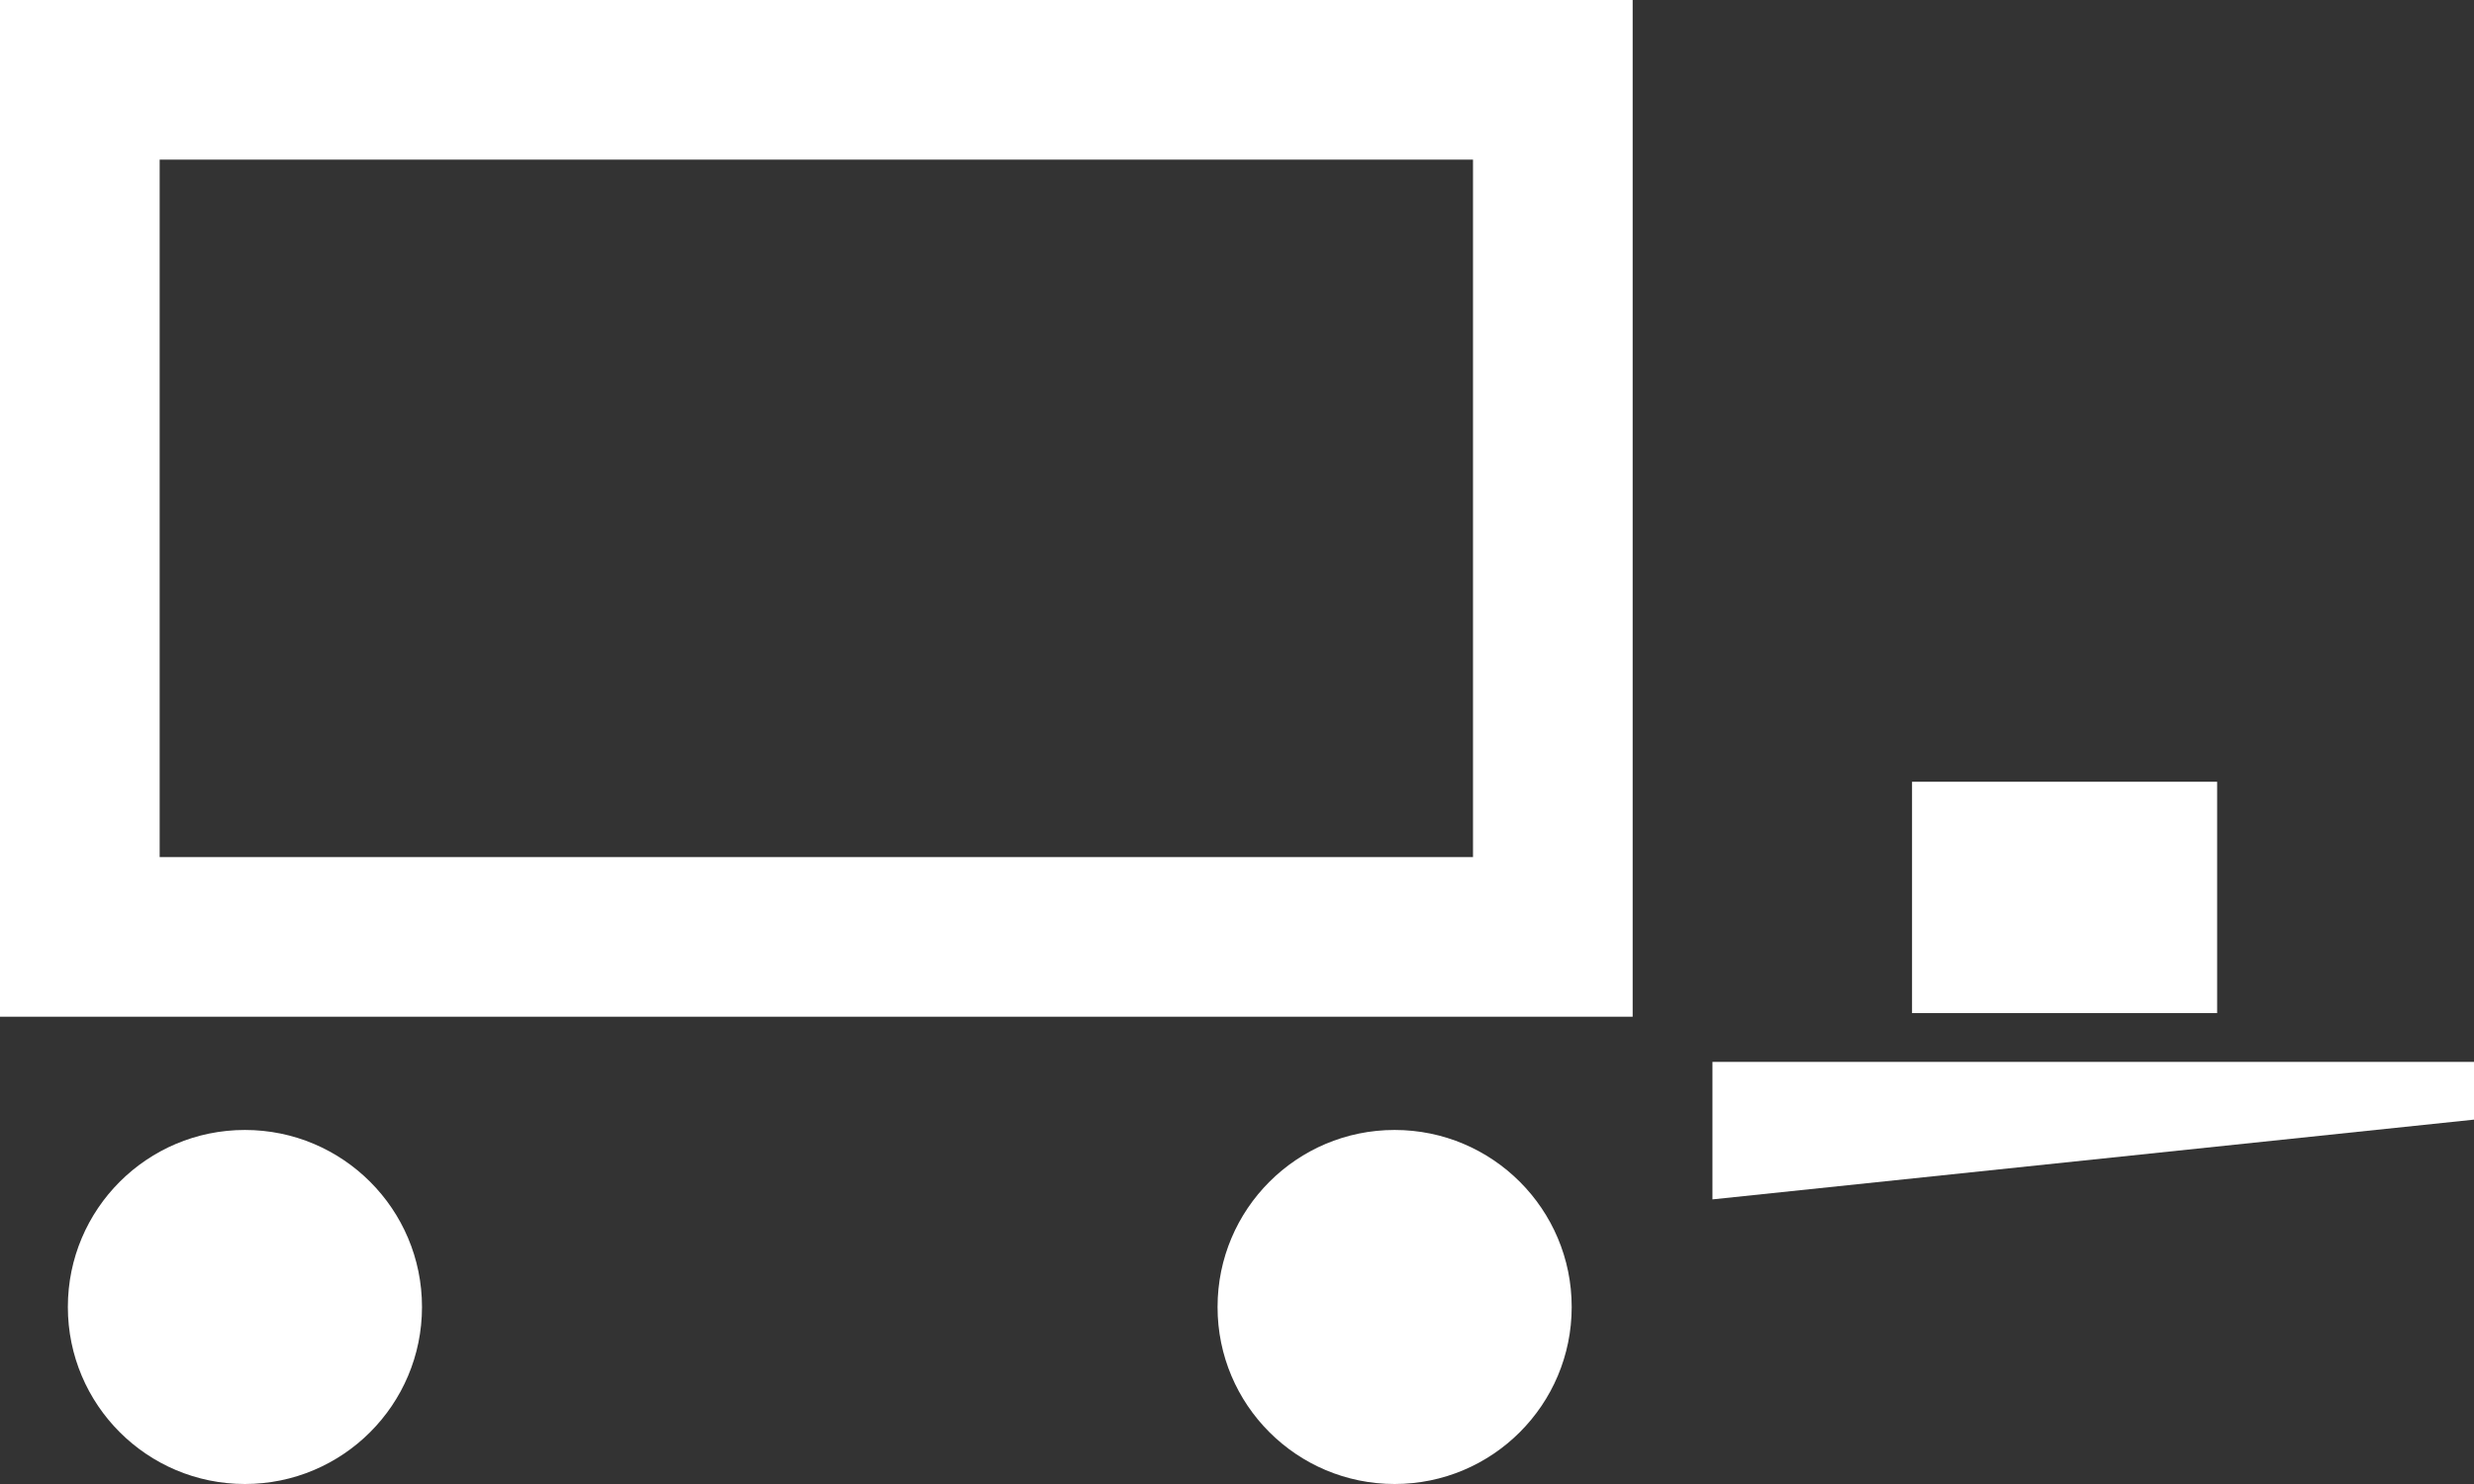 <?xml version="1.0" encoding="utf-8"?>
<!-- Generator: Adobe Illustrator 26.0.3, SVG Export Plug-In . SVG Version: 6.00 Build 0)  -->
<svg version="1.1" id="Ebene_1" xmlns="http://www.w3.org/2000/svg" xmlns:xlink="http://www.w3.org/1999/xlink" x="0px" y="0px"
	 viewBox="0 0 280 168" style="enable-background:new 0 0 280 168;" xml:space="preserve">
<rect x="0" y="0" width="280" height="168" fill="#333333" stroke="none"/>
<style type="text/css">
	.st0{fill:#FFFFFF;}
</style>
<path class="st0" d="M157.84,168c11.07,0,20.04-8.97,20.04-20.04c0-11.07-8.97-20.04-20.04-20.04c-11.07,0-20.04,8.97-20.04,20.04
	C137.79,159.03,146.77,168,157.84,168"/>
<path class="st0" d="M27.72,168c11.07,0,20.04-8.97,20.04-20.04c0-11.07-8.97-20.04-20.04-20.04s-20.04,8.97-20.04,20.04
	C7.68,159.03,16.65,168,27.72,168"/>
<rect x="216.4" y="88.5" class="st0" width="34.53" height="26.19"/>
<polygon class="st0" points="193.81,120.21 193.81,135.78 280,126.75 280,120.21 "/>
<path class="st0" d="M18.07,18.07h148.64v78.96H18.07V18.07z M0,115.1h184.78V0H0V115.1z"/>
</svg>
